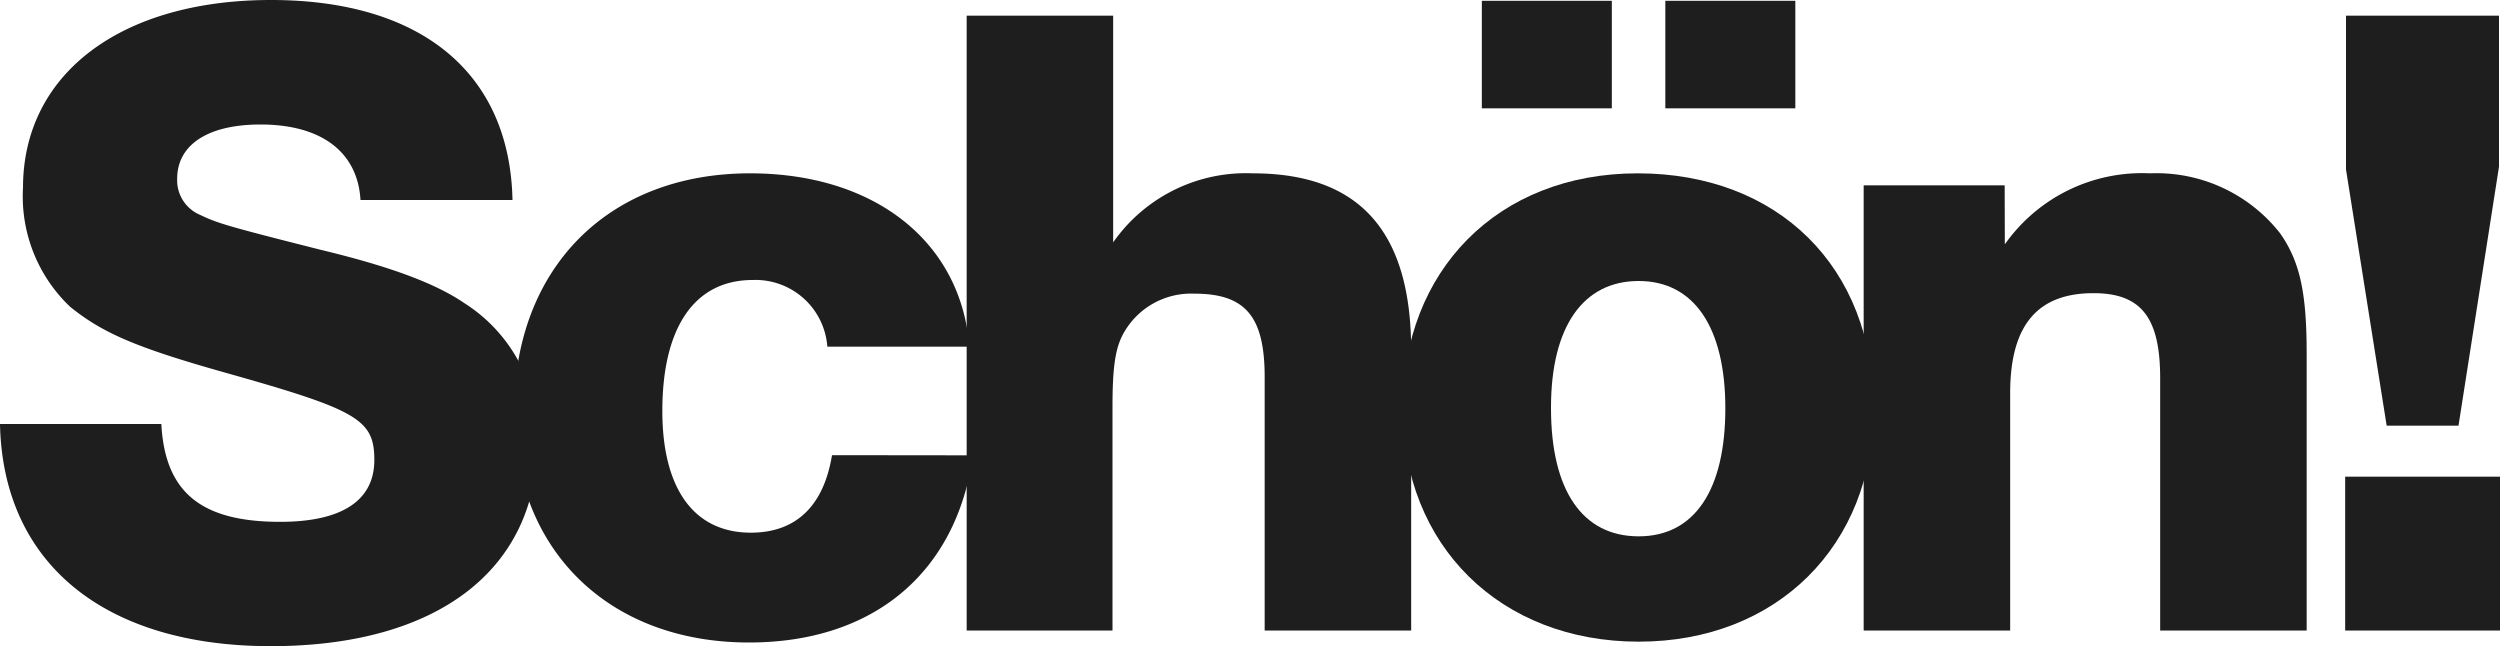 <svg xmlns="http://www.w3.org/2000/svg" viewBox="0 0 150 38.77"><defs><style>.cls-1{fill:#1e1e1e;}</style></defs><g id="图层_2" data-name="图层 2"><g id="Layer_1" data-name="Layer 1"><path class="cls-1" d="M21.63,12c-.17-2.87-2.33-4.53-6-4.53-3.15,0-5,1.21-5,3.26A2.25,2.25,0,0,0,12,12.89c1.05.5,1.55.66,7.25,2.1,4.15,1,6.86,2,8.63,3.21a9.46,9.46,0,0,1,4.37,8.29c0,7.69-6,12.28-16,12.28S.17,33.79,0,25.44H9.68c.22,4.1,2.38,5.87,7.13,5.87,3.71,0,5.65-1.28,5.65-3.71s-1-3-8.8-5.2c-5.53-1.55-7.52-2.43-9.46-4a9.13,9.13,0,0,1-2.82-7.13C1.38,4.43,7.25,0,16.26,0S30.59,4.37,30.75,12Z"/><path class="cls-1" d="M58.38,27.32c-1,7.08-6,11.23-13.44,11.23-8.46,0-14.1-5.59-14.1-13.83C30.84,16.1,36.48,10.4,45,10.4c7.47,0,12.66,4.09,13.16,10.4H49.64a4.32,4.32,0,0,0-4.48-4c-3.48,0-5.42,2.83-5.42,7.86,0,4.64,1.88,7.3,5.31,7.3,2.71,0,4.37-1.6,4.87-4.65Z"/><path class="cls-1" d="M66.75,14.6a9.72,9.72,0,0,1,8.41-4.2c6.41,0,9.51,3.48,9.51,10.62V37.83H75.88V22.62c0-3.65-1.17-5-4.21-5A4.64,4.64,0,0,0,67.41,20c-.49.89-.66,2-.66,4.43V37.83H58V.94h8.79V14.6Z"/><path class="cls-1" d="M120.29,14.66A10.07,10.07,0,0,1,129,10.4a9.43,9.43,0,0,1,7.8,3.59c1.21,1.72,1.6,3.6,1.6,7.25V37.83h-8.79V22.68c0-3.65-1.16-5.09-4-5.09-3.37,0-5,1.93-5,6V37.83h-8.79V11.12h8.46Z"/><path class="cls-1" d="M150,37.83h-9.29V28.6H150ZM149.94,10l-2.43,15.54H143.2l-2.44-15.37V.94h9.18V10Z"/><path class="cls-1" d="M112.42,24.5c0,8.24-5.81,14-14.1,14s-14.16-5.75-14.16-14,5.69-14.1,14.1-14.1S112.42,16,112.42,24.5Zm-15.71-18h-7.8V.05h7.8V6.47Zm-3.65,18c0,4.92,1.88,7.68,5.26,7.68s5.2-2.82,5.2-7.68-1.88-7.64-5.2-7.64S93.06,19.58,93.06,24.45Zm14.66-18h-7.8V.05h7.8V6.47Z"/></g></g></svg>